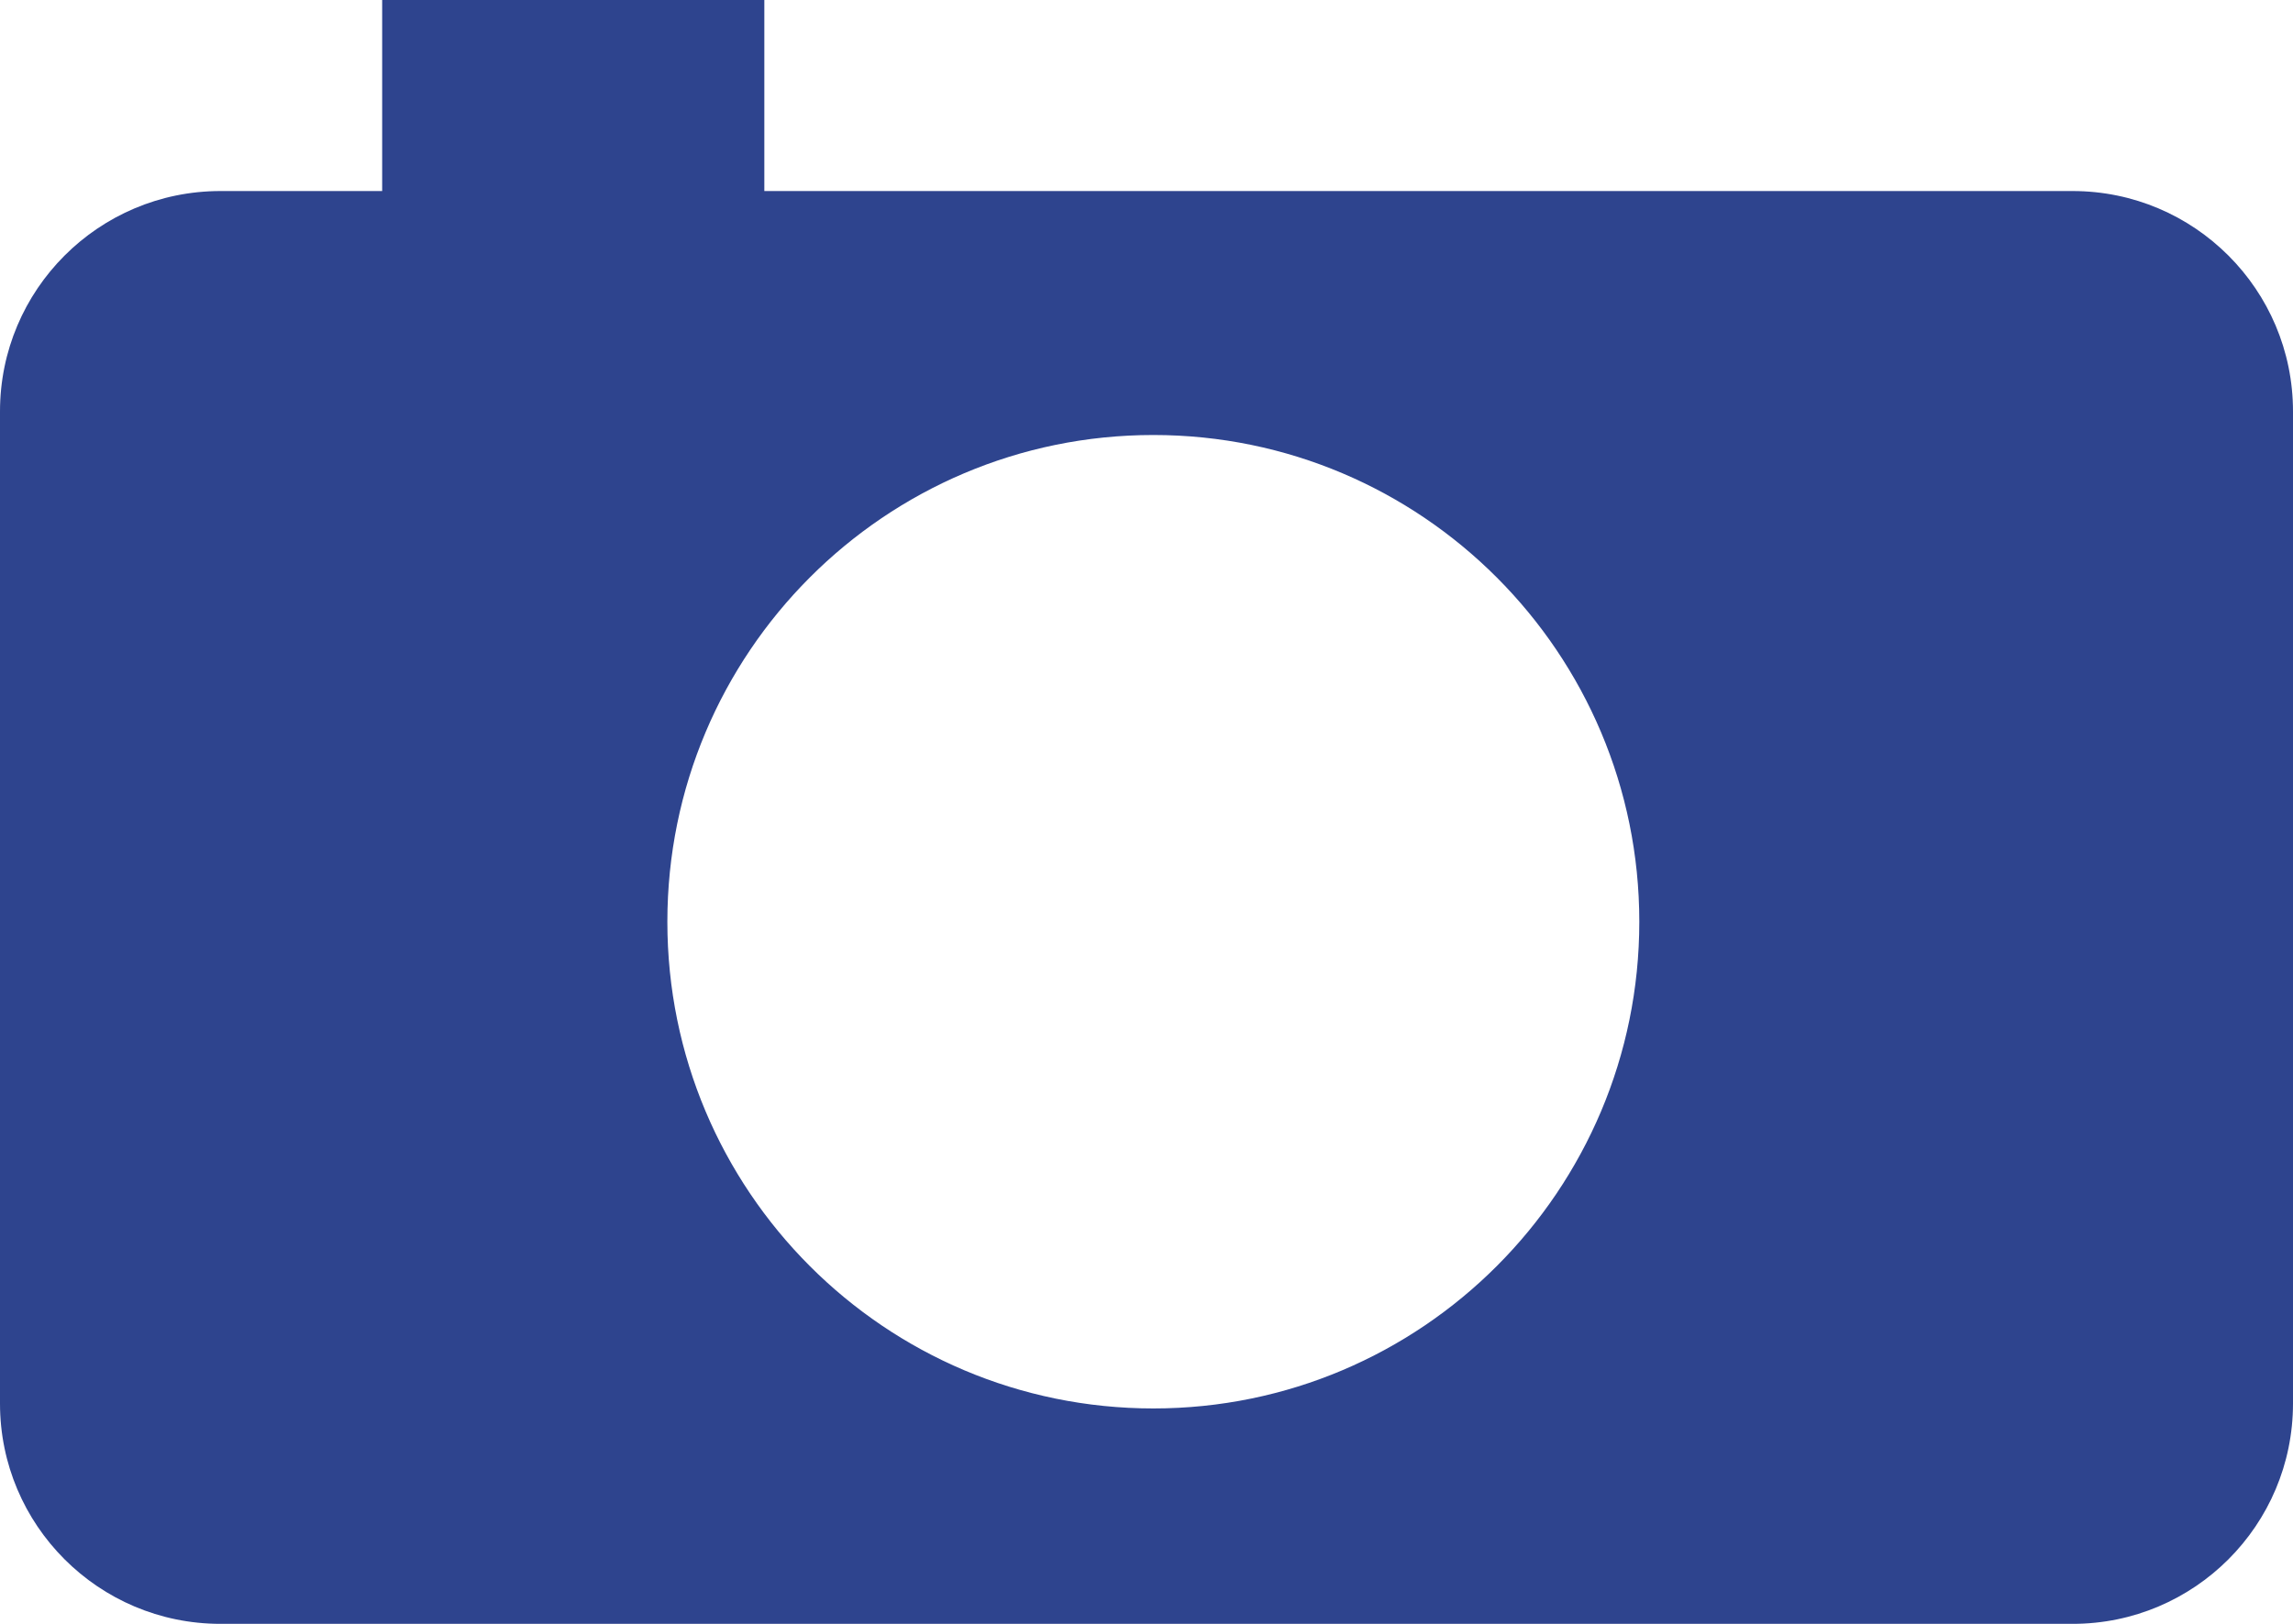 <?xml version="1.0" encoding="utf-8"?>
<!-- Generator: Adobe Illustrator 19.2.1, SVG Export Plug-In . SVG Version: 6.00 Build 0)  -->
<svg version="1.1" id="Ebene_1" xmlns="http://www.w3.org/2000/svg" xmlns:xlink="http://www.w3.org/1999/xlink" x="0px" y="0px"
	 viewBox="0 0 24 17" style="enable-background:new 0 0 24 17;" xml:space="preserve">
<style type="text/css">
	.st0{fill:#2E448E;}
</style>
<path class="st0" d="M21.693,2H8V0H4v2H2.307C1.033,2,0,3.033,0,4.307v10.387C0,15.967,1.033,17,2.307,17h19.387
	C22.967,17,24,15.967,24,14.693V4.307C24,3.033,22.967,2,21.693,2z M12.072,14.745
	c-2.81,0-5.087-2.28-5.087-5.095c0-2.814,2.277-5.096,5.087-5.096c2.807,0,5.086,2.282,5.086,5.096
	C17.158,12.465,14.879,14.745,12.072,14.745z"/>
</svg>
